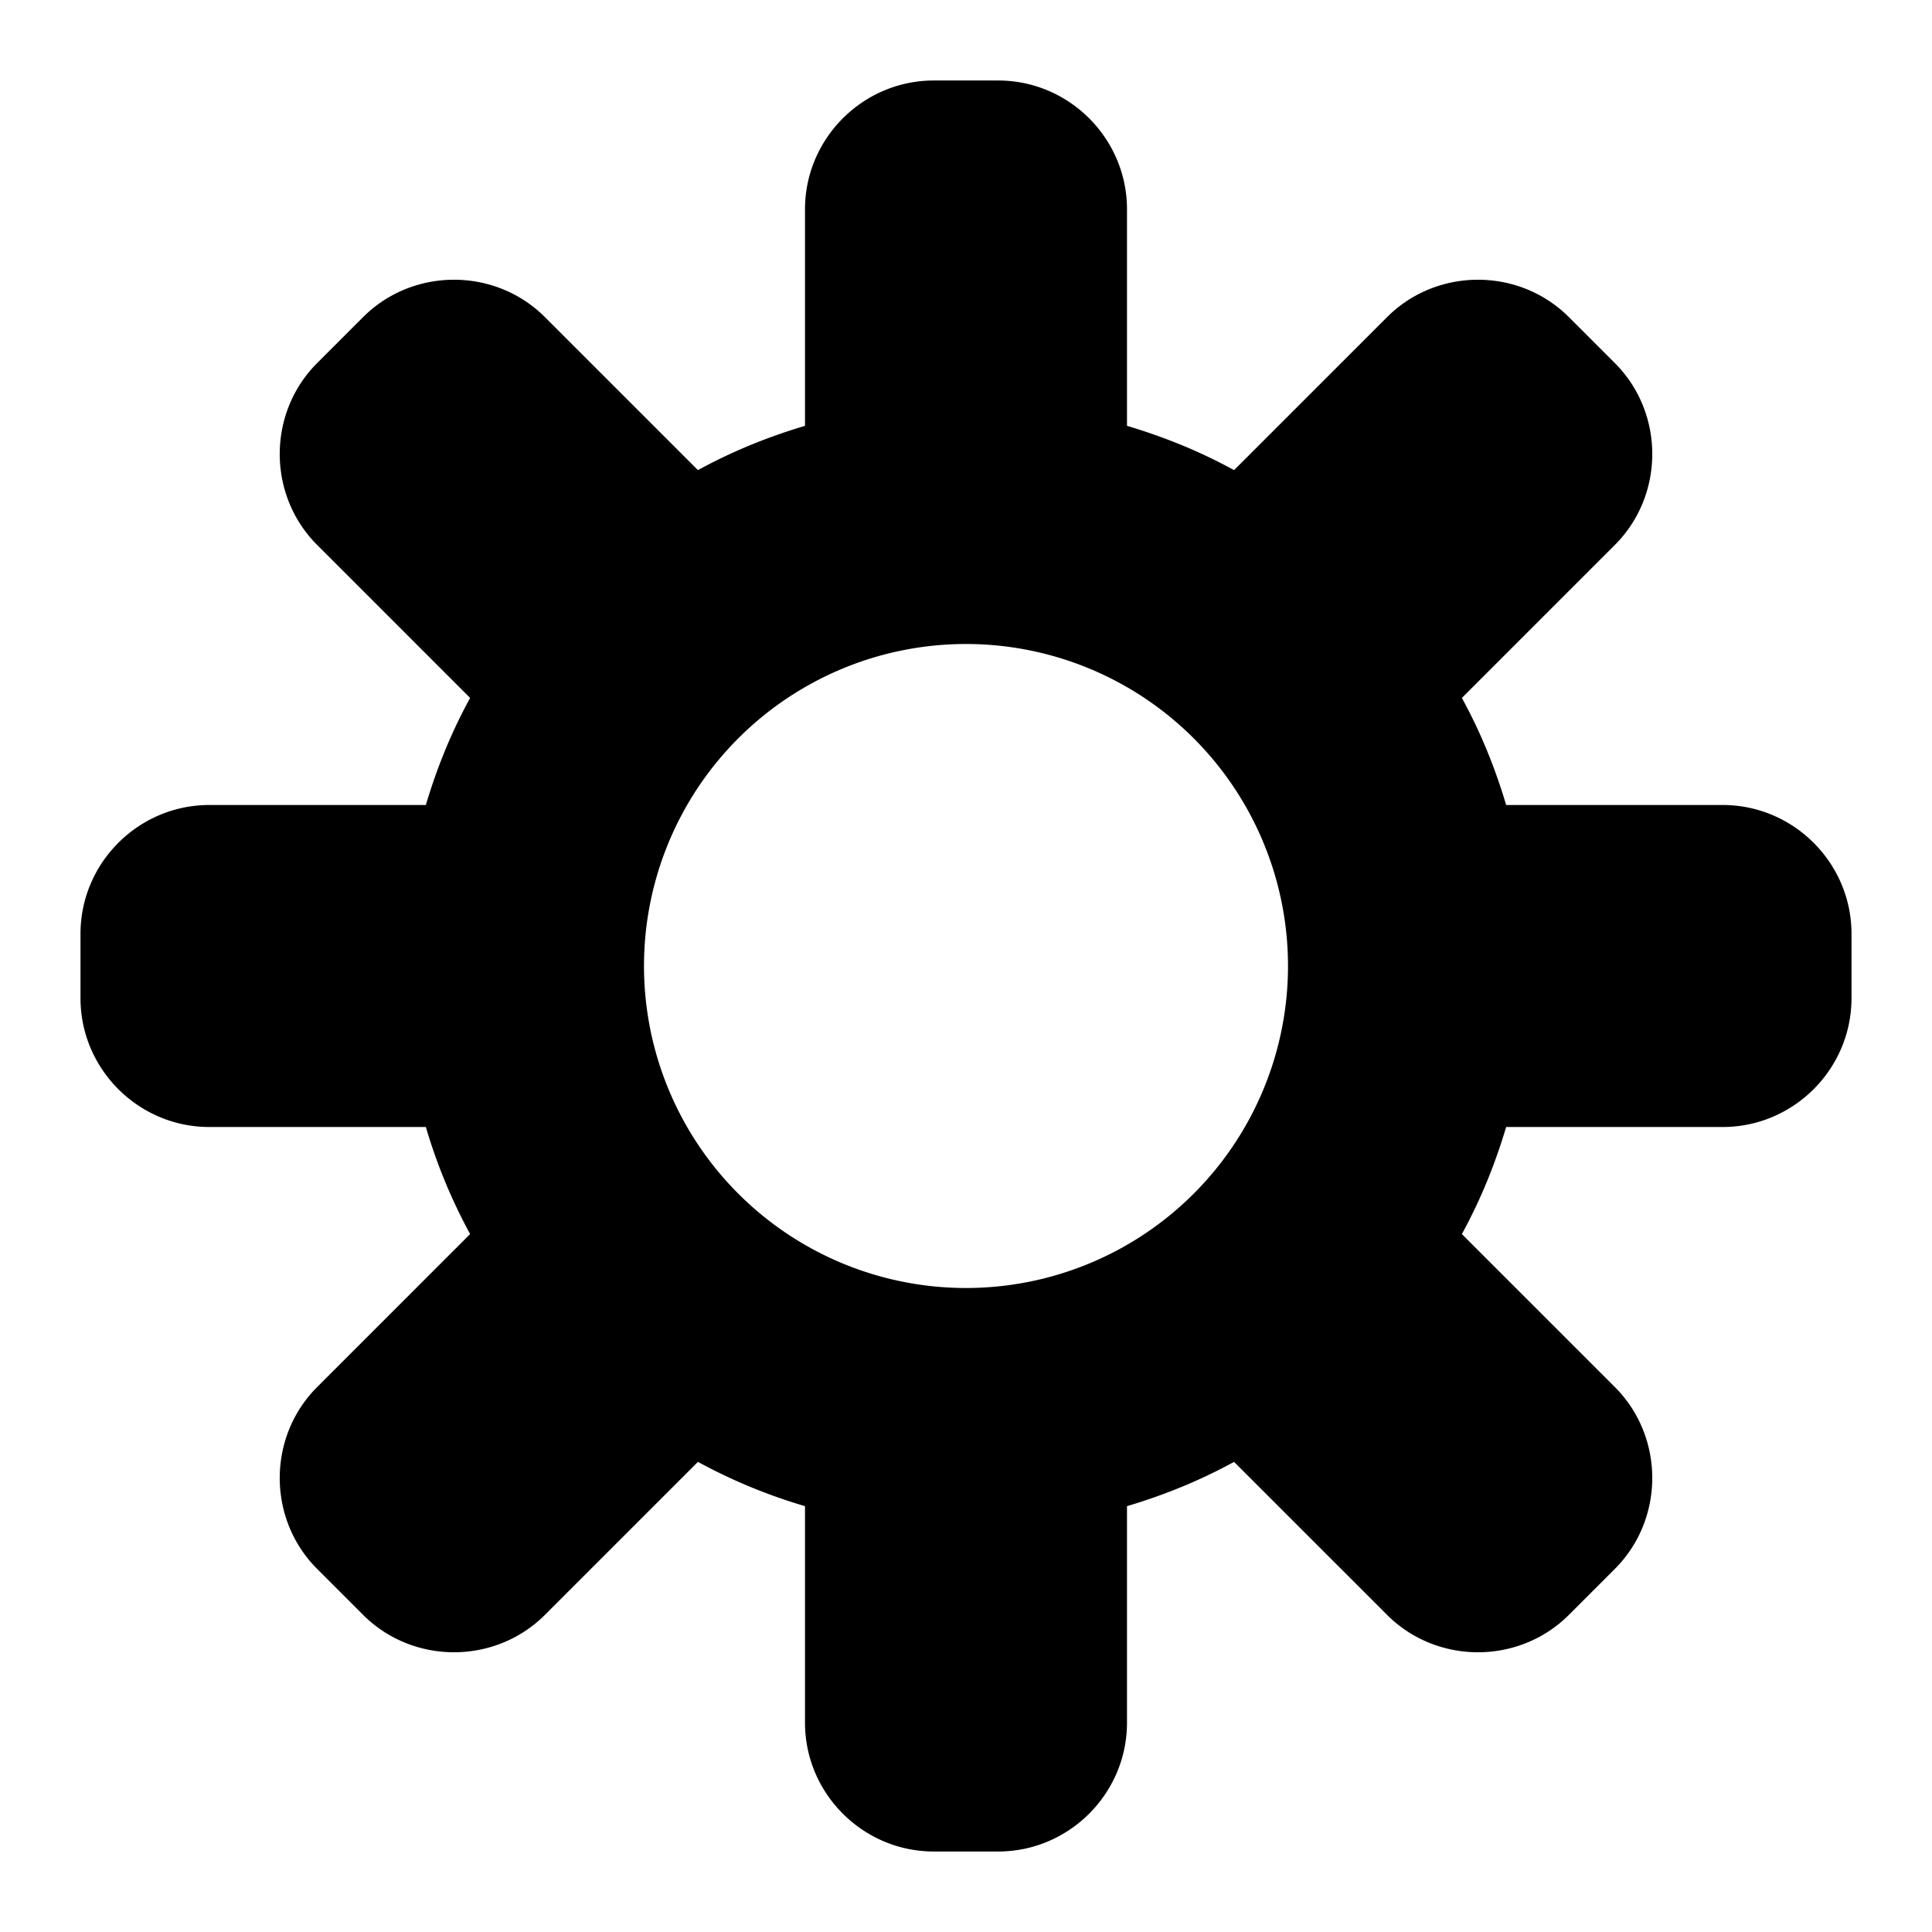 <?xml version="1.0" encoding="utf-8"?><!-- Скачано с сайта svg4.ru / Downloaded from svg4.ru -->
<svg width="800px" height="800px" viewBox="0 0 24 24" fill="none" xmlns="http://www.w3.org/2000/svg"><path fill-rule="evenodd" clip-rule="evenodd" d="M18.71 10h2.69c.88 0 1.6.72 1.6 1.6v.8c0 .88-.72 1.6-1.6 1.6h-2.69c-.14.47-.32.91-.55 1.33l1.9 1.9c.62.62.62 1.64 0 2.26l-.57.57c-.62.62-1.64.62-2.26 0l-1.9-1.9c-.42.23-.86.41-1.33.55v2.69c0 .88-.72 1.6-1.6 1.6h-.8c-.88 0-1.6-.72-1.6-1.6v-2.69a6.77 6.77 0 0 1-1.33-.55l-1.9 1.9c-.62.62-1.64.62-2.26 0l-.57-.57c-.62-.62-.62-1.64 0-2.26l1.9-1.9A6.77 6.77 0 0 1 5.29 14H2.6c-.88 0-1.6-.72-1.6-1.6v-.8c0-.88.72-1.6 1.6-1.6h2.69c.14-.47.32-.91.55-1.33l-1.9-1.9c-.62-.62-.62-1.64 0-2.26l.57-.57c.62-.62 1.64-.62 2.26 0l1.9 1.9c.42-.23.86-.41 1.33-.55V2.6c0-.88.72-1.6 1.6-1.6h.8c.88 0 1.6.72 1.6 1.6v2.69c.47.14.91.32 1.33.55l1.9-1.9c.62-.62 1.64-.62 2.26 0l.57.57c.62.62.62 1.64 0 2.26l-1.9 1.9c.23.42.41.86.55 1.33ZM16 12a4 4 0 1 1-8 0 4 4 0 0 1 8 0Z" fill="#000000"/></svg>